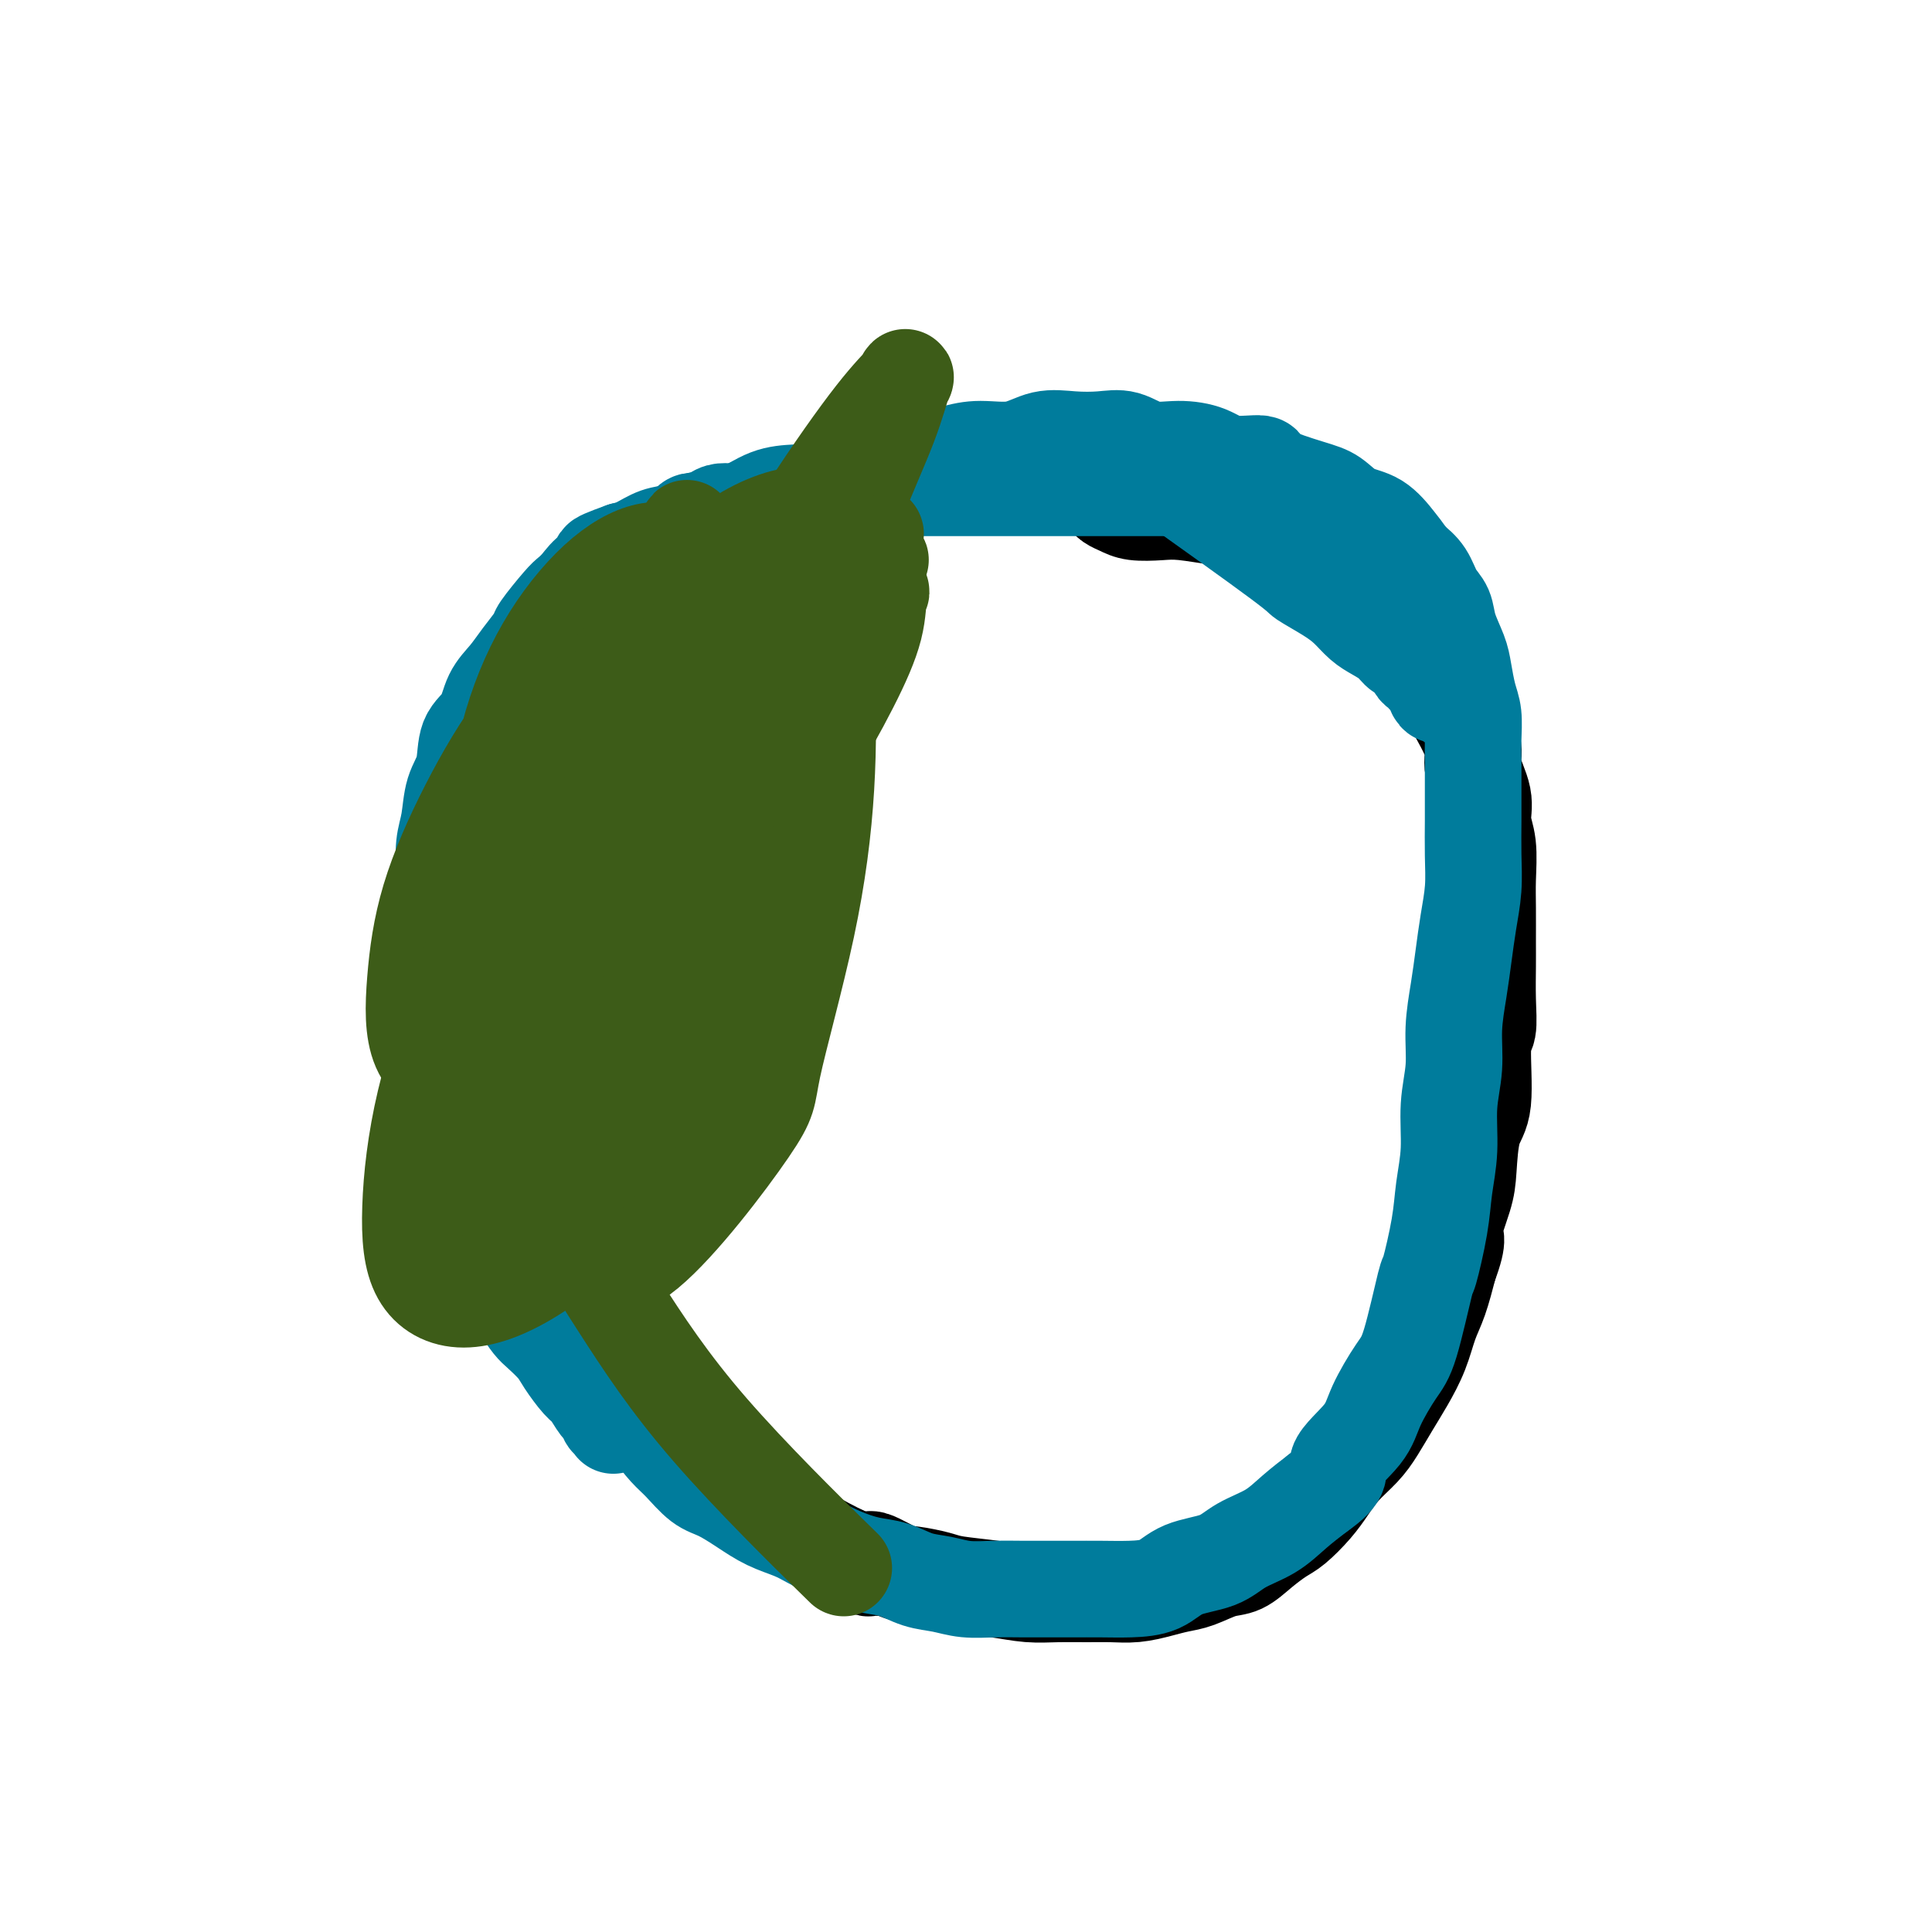 <svg viewBox='0 0 400 400' version='1.1' xmlns='http://www.w3.org/2000/svg' xmlns:xlink='http://www.w3.org/1999/xlink'><g fill='none' stroke='#000000' stroke-width='20' stroke-linecap='round' stroke-linejoin='round'><path d='M235,100c-9.129,-0.846 -18.258,-1.692 -23,-2c-4.742,-0.308 -5.098,-0.080 -5,0c0.098,0.080 0.648,0.010 -1,0c-1.648,-0.010 -5.496,0.040 -7,0c-1.504,-0.040 -0.664,-0.171 -2,0c-1.336,0.171 -4.850,0.643 -7,1c-2.150,0.357 -2.938,0.600 -4,1c-1.062,0.400 -2.398,0.956 -4,1c-1.602,0.044 -3.471,-0.424 -5,0c-1.529,0.424 -2.718,1.740 -4,2c-1.282,0.260 -2.656,-0.537 -4,0c-1.344,0.537 -2.659,2.408 -4,3c-1.341,0.592 -2.710,-0.094 -4,0c-1.290,0.094 -2.502,0.968 -4,2c-1.498,1.032 -3.283,2.223 -5,3c-1.717,0.777 -3.368,1.142 -5,2c-1.632,0.858 -3.246,2.211 -4,3c-0.754,0.789 -0.647,1.016 -2,2c-1.353,0.984 -4.165,2.727 -6,4c-1.835,1.273 -2.693,2.076 -4,3c-1.307,0.924 -3.063,1.968 -4,3c-0.937,1.032 -1.056,2.053 -2,3c-0.944,0.947 -2.713,1.820 -4,3c-1.287,1.180 -2.092,2.667 -3,4c-0.908,1.333 -1.920,2.512 -3,4c-1.080,1.488 -2.228,3.285 -3,5c-0.772,1.715 -1.169,3.346 -2,5c-0.831,1.654 -2.094,3.330 -3,5c-0.906,1.670 -1.453,3.335 -2,5'/><path d='M105,162c-4.095,7.181 -3.332,8.134 -3,10c0.332,1.866 0.233,4.645 0,7c-0.233,2.355 -0.598,4.288 -1,6c-0.402,1.712 -0.839,3.205 -1,5c-0.161,1.795 -0.044,3.893 0,6c0.044,2.107 0.015,4.225 0,6c-0.015,1.775 -0.016,3.207 0,5c0.016,1.793 0.050,3.945 0,6c-0.050,2.055 -0.183,4.011 0,6c0.183,1.989 0.681,4.011 1,6c0.319,1.989 0.460,3.945 1,6c0.540,2.055 1.480,4.208 2,6c0.520,1.792 0.619,3.222 1,5c0.381,1.778 1.045,3.903 2,6c0.955,2.097 2.201,4.167 3,6c0.799,1.833 1.150,3.430 2,5c0.850,1.570 2.197,3.115 3,5c0.803,1.885 1.061,4.111 2,6c0.939,1.889 2.560,3.443 4,5c1.440,1.557 2.698,3.118 4,5c1.302,1.882 2.647,4.085 4,6c1.353,1.915 2.713,3.541 4,5c1.287,1.459 2.499,2.750 4,4c1.501,1.250 3.290,2.459 5,4c1.710,1.541 3.341,3.413 5,5c1.659,1.587 3.346,2.890 5,4c1.654,1.110 3.275,2.027 5,3c1.725,0.973 3.555,2.003 5,3c1.445,0.997 2.504,1.961 4,3c1.496,1.039 3.427,2.154 5,3c1.573,0.846 2.786,1.423 4,2'/><path d='M175,322c7.372,4.914 4.803,1.698 5,1c0.197,-0.698 3.159,1.122 5,2c1.841,0.878 2.560,0.813 4,1c1.440,0.187 3.601,0.624 5,1c1.399,0.376 2.036,0.689 4,1c1.964,0.311 5.255,0.619 8,1c2.745,0.381 4.942,0.835 7,1c2.058,0.165 3.975,0.041 6,0c2.025,-0.041 4.159,-0.000 6,0c1.841,0.000 3.390,-0.040 5,0c1.610,0.040 3.280,0.161 5,0c1.720,-0.161 3.488,-0.605 5,-1c1.512,-0.395 2.767,-0.741 4,-1c1.233,-0.259 2.445,-0.430 4,-1c1.555,-0.570 3.454,-1.541 5,-2c1.546,-0.459 2.738,-0.408 4,-1c1.262,-0.592 2.592,-1.827 4,-3c1.408,-1.173 2.893,-2.284 4,-3c1.107,-0.716 1.836,-1.037 3,-2c1.164,-0.963 2.762,-2.566 4,-4c1.238,-1.434 2.116,-2.697 3,-4c0.884,-1.303 1.772,-2.647 3,-4c1.228,-1.353 2.794,-2.716 4,-4c1.206,-1.284 2.052,-2.489 3,-4c0.948,-1.511 1.997,-3.329 3,-5c1.003,-1.671 1.959,-3.196 3,-5c1.041,-1.804 2.166,-3.885 3,-6c0.834,-2.115 1.379,-4.262 2,-6c0.621,-1.738 1.320,-3.068 2,-5c0.680,-1.932 1.340,-4.466 2,-7'/><path d='M300,262c2.440,-6.487 1.040,-5.704 1,-7c-0.040,-1.296 1.281,-4.669 2,-7c0.719,-2.331 0.838,-3.619 1,-6c0.162,-2.381 0.369,-5.856 1,-8c0.631,-2.144 1.686,-2.958 2,-6c0.314,-3.042 -0.112,-8.313 0,-11c0.112,-2.687 0.762,-2.791 1,-4c0.238,-1.209 0.063,-3.524 0,-6c-0.063,-2.476 -0.016,-5.113 0,-7c0.016,-1.887 -0.000,-3.025 0,-5c0.000,-1.975 0.016,-4.788 0,-7c-0.016,-2.212 -0.065,-3.824 0,-6c0.065,-2.176 0.243,-4.916 0,-7c-0.243,-2.084 -0.908,-3.513 -1,-5c-0.092,-1.487 0.389,-3.033 0,-5c-0.389,-1.967 -1.650,-4.356 -2,-6c-0.350,-1.644 0.209,-2.545 0,-4c-0.209,-1.455 -1.186,-3.466 -2,-5c-0.814,-1.534 -1.464,-2.592 -2,-4c-0.536,-1.408 -0.957,-3.167 -2,-5c-1.043,-1.833 -2.708,-3.739 -4,-5c-1.292,-1.261 -2.211,-1.878 -3,-3c-0.789,-1.122 -1.446,-2.751 -2,-4c-0.554,-1.249 -1.003,-2.120 -3,-4c-1.997,-1.880 -5.541,-4.768 -7,-6c-1.459,-1.232 -0.831,-0.806 -1,-1c-0.169,-0.194 -1.134,-1.008 -2,-2c-0.866,-0.992 -1.634,-2.163 -3,-3c-1.366,-0.837 -3.329,-1.341 -5,-2c-1.671,-0.659 -3.049,-1.474 -5,-2c-1.951,-0.526 -4.476,-0.763 -7,-1'/><path d='M257,108c-3.400,-0.940 -3.400,-0.791 -5,-1c-1.600,-0.209 -4.799,-0.777 -7,-1c-2.201,-0.223 -3.402,-0.102 -5,0c-1.598,0.102 -3.591,0.185 -5,0c-1.409,-0.185 -2.234,-0.638 -3,-1c-0.766,-0.362 -1.473,-0.633 -2,-1c-0.527,-0.367 -0.873,-0.830 -1,-1c-0.127,-0.170 -0.034,-0.046 0,0c0.034,0.046 0.010,0.013 0,0c-0.010,-0.013 -0.005,-0.007 0,0'/></g>
<g fill='none' stroke='#007C9C' stroke-width='20' stroke-linecap='round' stroke-linejoin='round'><path d='M247,101c-7.462,-0.000 -14.925,-0.000 -19,0c-4.075,0.000 -4.763,0.000 -6,0c-1.237,-0.000 -3.022,-0.000 -5,0c-1.978,0.000 -4.149,0.000 -6,0c-1.851,-0.000 -3.383,-0.000 -5,0c-1.617,0.000 -3.320,0.000 -5,0c-1.680,-0.000 -3.337,-0.001 -5,0c-1.663,0.001 -3.332,0.003 -5,0c-1.668,-0.003 -3.337,-0.012 -5,0c-1.663,0.012 -3.322,0.043 -5,0c-1.678,-0.043 -3.374,-0.161 -5,0c-1.626,0.161 -3.180,0.601 -5,1c-1.820,0.399 -3.904,0.756 -6,1c-2.096,0.244 -4.203,0.374 -6,1c-1.797,0.626 -3.282,1.748 -5,2c-1.718,0.252 -3.667,-0.365 -5,0c-1.333,0.365 -2.051,1.711 -3,2c-0.949,0.289 -2.130,-0.478 -3,0c-0.870,0.478 -1.429,2.200 -2,3c-0.571,0.800 -1.153,0.676 -2,1c-0.847,0.324 -1.959,1.094 -3,2c-1.041,0.906 -2.012,1.946 -3,3c-0.988,1.054 -1.993,2.123 -3,3c-1.007,0.877 -2.017,1.564 -3,3c-0.983,1.436 -1.940,3.622 -3,5c-1.060,1.378 -2.223,1.947 -3,3c-0.777,1.053 -1.167,2.589 -2,4c-0.833,1.411 -2.110,2.698 -3,4c-0.890,1.302 -1.393,2.620 -2,4c-0.607,1.380 -1.316,2.823 -2,4c-0.684,1.177 -1.342,2.089 -2,3'/><path d='M110,150c-3.200,4.895 -2.700,3.631 -3,4c-0.300,0.369 -1.401,2.369 -2,4c-0.599,1.631 -0.696,2.892 -1,4c-0.304,1.108 -0.813,2.061 -1,3c-0.187,0.939 -0.051,1.862 0,3c0.051,1.138 0.018,2.489 0,4c-0.018,1.511 -0.020,3.180 0,5c0.020,1.820 0.062,3.791 0,5c-0.062,1.209 -0.228,1.655 0,3c0.228,1.345 0.848,3.588 1,5c0.152,1.412 -0.166,1.993 0,3c0.166,1.007 0.817,2.439 1,4c0.183,1.561 -0.102,3.252 0,5c0.102,1.748 0.591,3.552 1,5c0.409,1.448 0.738,2.539 1,4c0.262,1.461 0.455,3.293 1,5c0.545,1.707 1.440,3.288 2,5c0.560,1.712 0.785,3.554 1,5c0.215,1.446 0.419,2.496 1,4c0.581,1.504 1.540,3.461 2,5c0.460,1.539 0.423,2.658 1,4c0.577,1.342 1.768,2.906 2,4c0.232,1.094 -0.495,1.716 0,3c0.495,1.284 2.213,3.228 3,5c0.787,1.772 0.645,3.372 1,5c0.355,1.628 1.208,3.284 2,5c0.792,1.716 1.521,3.491 2,5c0.479,1.509 0.706,2.752 1,4c0.294,1.248 0.655,2.499 1,4c0.345,1.501 0.672,3.250 1,5'/><path d='M128,279c4.054,12.720 2.689,6.020 2,4c-0.689,-2.020 -0.702,0.639 0,3c0.702,2.361 2.120,4.422 3,6c0.880,1.578 1.224,2.673 2,4c0.776,1.327 1.984,2.886 3,4c1.016,1.114 1.838,1.783 3,3c1.162,1.217 2.663,2.984 4,4c1.337,1.016 2.508,1.282 4,2c1.492,0.718 3.303,1.886 5,3c1.697,1.114 3.279,2.172 5,3c1.721,0.828 3.583,1.425 5,2c1.417,0.575 2.391,1.128 4,2c1.609,0.872 3.854,2.065 6,3c2.146,0.935 4.193,1.613 6,2c1.807,0.387 3.374,0.482 5,1c1.626,0.518 3.312,1.459 5,2c1.688,0.541 3.378,0.681 5,1c1.622,0.319 3.177,0.818 5,1c1.823,0.182 3.914,0.049 6,0c2.086,-0.049 4.166,-0.013 6,0c1.834,0.013 3.421,0.002 5,0c1.579,-0.002 3.150,0.004 5,0c1.850,-0.004 3.979,-0.016 6,0c2.021,0.016 3.935,0.062 6,0c2.065,-0.062 4.281,-0.231 6,-1c1.719,-0.769 2.941,-2.137 5,-3c2.059,-0.863 4.955,-1.220 7,-2c2.045,-0.780 3.239,-1.982 5,-3c1.761,-1.018 4.090,-1.851 6,-3c1.910,-1.149 3.403,-2.614 5,-4c1.597,-1.386 3.299,-2.693 5,-4'/><path d='M273,309c5.742,-4.005 3.596,-4.516 4,-6c0.404,-1.484 3.359,-3.941 5,-6c1.641,-2.059 1.969,-3.721 3,-6c1.031,-2.279 2.767,-5.174 4,-7c1.233,-1.826 1.965,-2.583 3,-6c1.035,-3.417 2.372,-9.495 3,-12c0.628,-2.505 0.545,-1.437 1,-3c0.455,-1.563 1.446,-5.756 2,-9c0.554,-3.244 0.669,-5.541 1,-8c0.331,-2.459 0.876,-5.082 1,-8c0.124,-2.918 -0.174,-6.130 0,-9c0.174,-2.870 0.820,-5.399 1,-8c0.180,-2.601 -0.106,-5.274 0,-8c0.106,-2.726 0.603,-5.503 1,-8c0.397,-2.497 0.695,-4.713 1,-7c0.305,-2.287 0.618,-4.646 1,-7c0.382,-2.354 0.835,-4.702 1,-7c0.165,-2.298 0.044,-4.546 0,-7c-0.044,-2.454 -0.011,-5.115 0,-7c0.011,-1.885 0.000,-2.996 0,-5c-0.000,-2.004 0.011,-4.903 0,-7c-0.011,-2.097 -0.043,-3.392 0,-5c0.043,-1.608 0.162,-3.528 0,-5c-0.162,-1.472 -0.606,-2.495 -1,-4c-0.394,-1.505 -0.739,-3.493 -1,-5c-0.261,-1.507 -0.439,-2.532 -1,-4c-0.561,-1.468 -1.504,-3.380 -2,-5c-0.496,-1.620 -0.545,-2.950 -1,-4c-0.455,-1.050 -1.315,-1.821 -2,-3c-0.685,-1.179 -1.196,-2.765 -2,-4c-0.804,-1.235 -1.902,-2.117 -3,-3'/><path d='M292,116c-1.587,-2.231 -2.054,-2.809 -3,-4c-0.946,-1.191 -2.370,-2.994 -4,-4c-1.630,-1.006 -3.465,-1.216 -5,-2c-1.535,-0.784 -2.770,-2.142 -4,-3c-1.230,-0.858 -2.455,-1.217 -5,-2c-2.545,-0.783 -6.409,-1.990 -8,-3c-1.591,-1.010 -0.911,-1.824 -2,-2c-1.089,-0.176 -3.949,0.285 -6,0c-2.051,-0.285 -3.292,-1.316 -5,-2c-1.708,-0.684 -3.883,-1.020 -6,-1c-2.117,0.020 -4.175,0.396 -6,0c-1.825,-0.396 -3.416,-1.562 -5,-2c-1.584,-0.438 -3.161,-0.146 -5,0c-1.839,0.146 -3.942,0.146 -6,0c-2.058,-0.146 -4.072,-0.439 -6,0c-1.928,0.439 -3.769,1.610 -6,2c-2.231,0.390 -4.850,0.000 -7,0c-2.150,-0.000 -3.830,0.388 -6,1c-2.170,0.612 -4.830,1.446 -7,2c-2.170,0.554 -3.849,0.829 -6,1c-2.151,0.171 -4.773,0.238 -7,1c-2.227,0.762 -4.059,2.218 -6,3c-1.941,0.782 -3.992,0.891 -6,1c-2.008,0.109 -3.972,0.218 -6,1c-2.028,0.782 -4.121,2.236 -6,3c-1.879,0.764 -3.546,0.838 -5,1c-1.454,0.162 -2.696,0.411 -4,1c-1.304,0.589 -2.669,1.519 -4,2c-1.331,0.481 -2.628,0.514 -4,1c-1.372,0.486 -2.821,1.425 -4,2c-1.179,0.575 -2.090,0.788 -3,1'/><path d='M129,114c-7.964,2.848 -3.875,1.967 -3,2c0.875,0.033 -1.465,0.979 -3,2c-1.535,1.021 -2.265,2.116 -3,3c-0.735,0.884 -1.474,1.555 -2,2c-0.526,0.445 -0.839,0.664 -2,2c-1.161,1.336 -3.169,3.791 -4,5c-0.831,1.209 -0.486,1.174 -1,2c-0.514,0.826 -1.886,2.515 -3,4c-1.114,1.485 -1.971,2.767 -3,4c-1.029,1.233 -2.230,2.417 -3,4c-0.770,1.583 -1.109,3.564 -2,5c-0.891,1.436 -2.334,2.328 -3,4c-0.666,1.672 -0.557,4.122 -1,6c-0.443,1.878 -1.439,3.182 -2,5c-0.561,1.818 -0.686,4.151 -1,6c-0.314,1.849 -0.817,3.213 -1,5c-0.183,1.787 -0.046,3.998 0,6c0.046,2.002 0.001,3.797 0,6c-0.001,2.203 0.042,4.814 0,7c-0.042,2.186 -0.170,3.948 0,6c0.170,2.052 0.637,4.396 1,7c0.363,2.604 0.623,5.468 1,8c0.377,2.532 0.870,4.731 1,7c0.130,2.269 -0.102,4.607 0,7c0.102,2.393 0.538,4.841 1,7c0.462,2.159 0.950,4.028 1,6c0.050,1.972 -0.337,4.048 0,6c0.337,1.952 1.400,3.781 2,5c0.600,1.219 0.739,1.828 1,3c0.261,1.172 0.646,2.906 1,4c0.354,1.094 0.677,1.547 1,2'/><path d='M102,262c1.178,2.527 1.624,1.845 2,2c0.376,0.155 0.681,1.148 1,2c0.319,0.852 0.651,1.564 1,2c0.349,0.436 0.716,0.595 1,1c0.284,0.405 0.484,1.055 1,2c0.516,0.945 1.349,2.186 2,3c0.651,0.814 1.119,1.200 2,2c0.881,0.800 2.176,2.015 3,3c0.824,0.985 1.176,1.740 2,3c0.824,1.260 2.118,3.025 3,4c0.882,0.975 1.350,1.160 2,2c0.650,0.840 1.481,2.334 2,3c0.519,0.666 0.728,0.504 1,1c0.272,0.496 0.609,1.648 1,2c0.391,0.352 0.836,-0.098 1,0c0.164,0.098 0.047,0.742 0,1c-0.047,0.258 -0.023,0.129 0,0'/><path d='M240,98c10.124,7.227 20.249,14.454 25,18c4.751,3.546 4.129,3.411 5,4c0.871,0.589 3.234,1.901 5,3c1.766,1.099 2.934,1.986 4,3c1.066,1.014 2.030,2.154 3,3c0.970,0.846 1.948,1.396 3,2c1.052,0.604 2.180,1.261 3,2c0.820,0.739 1.334,1.561 2,2c0.666,0.439 1.484,0.495 2,1c0.516,0.505 0.730,1.458 1,2c0.270,0.542 0.598,0.674 1,1c0.402,0.326 0.880,0.848 1,1c0.120,0.152 -0.118,-0.065 0,0c0.118,0.065 0.591,0.414 1,1c0.409,0.586 0.754,1.411 1,2c0.246,0.589 0.392,0.942 1,1c0.608,0.058 1.678,-0.180 2,0c0.322,0.180 -0.106,0.779 0,1c0.106,0.221 0.744,0.063 1,0c0.256,-0.063 0.128,-0.032 0,0'/></g>
<g fill='none' stroke='#3D5C18' stroke-width='20' stroke-linecap='round' stroke-linejoin='round'><path d='M110,224c10.344,-0.057 20.689,-0.114 26,-2c5.311,-1.886 5.590,-5.601 6,-7c0.410,-1.399 0.951,-0.480 3,-3c2.049,-2.520 5.605,-8.477 8,-13c2.395,-4.523 3.627,-7.613 5,-11c1.373,-3.387 2.886,-7.072 4,-11c1.114,-3.928 1.830,-8.101 3,-12c1.170,-3.899 2.795,-7.526 4,-11c1.205,-3.474 1.992,-6.795 3,-10c1.008,-3.205 2.239,-6.292 3,-9c0.761,-2.708 1.052,-5.035 2,-7c0.948,-1.965 2.553,-3.567 3,-5c0.447,-1.433 -0.263,-2.697 0,-4c0.263,-1.303 1.498,-2.643 2,-3c0.502,-0.357 0.272,0.271 0,0c-0.272,-0.271 -0.585,-1.439 -1,-2c-0.415,-0.561 -0.933,-0.513 -2,-1c-1.067,-0.487 -2.682,-1.507 -4,-2c-1.318,-0.493 -2.339,-0.457 -4,0c-1.661,0.457 -3.962,1.334 -6,2c-2.038,0.666 -3.811,1.119 -6,2c-2.189,0.881 -4.792,2.190 -7,4c-2.208,1.810 -4.019,4.121 -6,7c-1.981,2.879 -4.130,6.327 -6,10c-1.870,3.673 -3.460,7.572 -5,12c-1.540,4.428 -3.030,9.384 -4,14c-0.970,4.616 -1.420,8.890 -2,13c-0.580,4.110 -1.290,8.055 -2,12'/><path d='M127,187c-1.403,7.941 -0.910,8.294 -1,10c-0.090,1.706 -0.764,4.765 -1,7c-0.236,2.235 -0.035,3.646 0,5c0.035,1.354 -0.095,2.652 0,3c0.095,0.348 0.417,-0.255 1,-1c0.583,-0.745 1.429,-1.633 2,-2c0.571,-0.367 0.868,-0.215 2,-2c1.132,-1.785 3.100,-5.507 5,-9c1.900,-3.493 3.732,-6.755 5,-11c1.268,-4.245 1.974,-9.472 3,-14c1.026,-4.528 2.374,-8.356 3,-12c0.626,-3.644 0.530,-7.105 1,-10c0.470,-2.895 1.507,-5.224 2,-7c0.493,-1.776 0.442,-3.001 0,-3c-0.442,0.001 -1.276,1.226 -2,2c-0.724,0.774 -1.337,1.097 -3,3c-1.663,1.903 -4.377,5.386 -7,9c-2.623,3.614 -5.154,7.357 -8,12c-2.846,4.643 -6.006,10.184 -9,15c-2.994,4.816 -5.822,8.905 -8,13c-2.178,4.095 -3.706,8.195 -5,12c-1.294,3.805 -2.355,7.315 -3,10c-0.645,2.685 -0.873,4.545 -1,6c-0.127,1.455 -0.152,2.503 0,3c0.152,0.497 0.481,0.442 2,0c1.519,-0.442 4.229,-1.269 7,-3c2.771,-1.731 5.601,-4.364 9,-8c3.399,-3.636 7.365,-8.273 11,-13c3.635,-4.727 6.940,-9.542 10,-15c3.060,-5.458 5.874,-11.559 8,-17c2.126,-5.441 3.563,-10.220 5,-15'/><path d='M155,155c3.991,-9.531 2.470,-9.858 2,-12c-0.470,-2.142 0.113,-6.099 0,-9c-0.113,-2.901 -0.921,-4.748 -2,-6c-1.079,-1.252 -2.429,-1.911 -5,-2c-2.571,-0.089 -6.364,0.391 -10,2c-3.636,1.609 -7.115,4.346 -11,8c-3.885,3.654 -8.175,8.223 -12,13c-3.825,4.777 -7.183,9.760 -10,15c-2.817,5.240 -5.092,10.735 -7,16c-1.908,5.265 -3.449,10.300 -4,15c-0.551,4.700 -0.113,9.064 0,13c0.113,3.936 -0.098,7.445 1,9c1.098,1.555 3.504,1.158 5,1c1.496,-0.158 2.082,-0.075 4,-2c1.918,-1.925 5.168,-5.857 8,-11c2.832,-5.143 5.245,-11.497 8,-18c2.755,-6.503 5.850,-13.154 8,-20c2.150,-6.846 3.354,-13.887 5,-20c1.646,-6.113 3.733,-11.299 5,-18c1.267,-6.701 1.715,-14.915 2,-18c0.285,-3.085 0.406,-1.039 0,0c-0.406,1.039 -1.338,1.070 -3,3c-1.662,1.930 -4.055,5.758 -7,11c-2.945,5.242 -6.443,11.897 -10,19c-3.557,7.103 -7.175,14.652 -10,22c-2.825,7.348 -4.859,14.494 -7,21c-2.141,6.506 -4.388,12.373 -6,18c-1.612,5.627 -2.588,11.015 -3,15c-0.412,3.985 -0.261,6.567 0,8c0.261,1.433 0.630,1.716 1,2'/><path d='M97,230c0.590,3.822 3.064,0.875 6,-2c2.936,-2.875 6.334,-5.680 10,-10c3.666,-4.320 7.599,-10.155 11,-16c3.401,-5.845 6.269,-11.699 9,-18c2.731,-6.301 5.325,-13.049 7,-19c1.675,-5.951 2.431,-11.104 3,-17c0.569,-5.896 0.953,-12.533 -1,-16c-1.953,-3.467 -6.242,-3.762 -10,-3c-3.758,0.762 -6.986,2.581 -11,6c-4.014,3.419 -8.815,8.440 -13,14c-4.185,5.560 -7.754,11.661 -11,18c-3.246,6.339 -6.170,12.918 -8,19c-1.830,6.082 -2.568,11.668 -3,17c-0.432,5.332 -0.560,10.410 1,14c1.560,3.590 4.807,5.691 8,7c3.193,1.309 6.333,1.826 10,1c3.667,-0.826 7.861,-2.996 12,-7c4.139,-4.004 8.223,-9.844 12,-16c3.777,-6.156 7.247,-12.629 10,-20c2.753,-7.371 4.789,-15.642 6,-23c1.211,-7.358 1.596,-13.805 2,-20c0.404,-6.195 0.828,-12.140 0,-16c-0.828,-3.860 -2.906,-5.636 -5,-7c-2.094,-1.364 -4.203,-2.317 -7,-2c-2.797,0.317 -6.280,1.904 -10,5c-3.720,3.096 -7.676,7.700 -11,13c-3.324,5.300 -6.015,11.297 -8,18c-1.985,6.703 -3.265,14.112 -4,22c-0.735,7.888 -0.924,16.254 0,24c0.924,7.746 2.962,14.873 5,22'/><path d='M107,218c2.300,6.329 5.550,11.150 8,14c2.450,2.850 4.099,3.729 5,4c0.901,0.271 1.054,-0.064 2,-2c0.946,-1.936 2.684,-5.472 4,-10c1.316,-4.528 2.209,-10.046 3,-16c0.791,-5.954 1.480,-12.342 2,-19c0.520,-6.658 0.871,-13.586 1,-20c0.129,-6.414 0.035,-12.313 0,-17c-0.035,-4.687 -0.012,-8.161 0,-11c0.012,-2.839 0.011,-5.043 0,-6c-0.011,-0.957 -0.033,-0.667 -1,0c-0.967,0.667 -2.880,1.711 -5,4c-2.120,2.289 -4.447,5.822 -7,10c-2.553,4.178 -5.334,9.002 -8,14c-2.666,4.998 -5.218,10.169 -7,15c-1.782,4.831 -2.793,9.320 -4,14c-1.207,4.680 -2.610,9.550 -3,13c-0.390,3.450 0.234,5.480 1,7c0.766,1.520 1.673,2.531 4,3c2.327,0.469 6.075,0.398 10,-1c3.925,-1.398 8.026,-4.122 13,-8c4.974,-3.878 10.822,-8.908 16,-14c5.178,-5.092 9.688,-10.244 14,-16c4.312,-5.756 8.427,-12.114 12,-18c3.573,-5.886 6.603,-11.299 9,-16c2.397,-4.701 4.162,-8.689 5,-12c0.838,-3.311 0.749,-5.945 1,-7c0.251,-1.055 0.840,-0.530 0,0c-0.840,0.530 -3.111,1.066 -6,3c-2.889,1.934 -6.397,5.267 -10,10c-3.603,4.733 -7.302,10.867 -11,17'/><path d='M155,153c-3.716,6.088 -7.507,12.809 -11,19c-3.493,6.191 -6.687,11.852 -9,17c-2.313,5.148 -3.743,9.783 -5,14c-1.257,4.217 -2.340,8.016 -3,11c-0.660,2.984 -0.897,5.154 -1,6c-0.103,0.846 -0.071,0.370 0,1c0.071,0.630 0.180,2.368 3,-1c2.820,-3.368 8.350,-11.842 11,-16c2.650,-4.158 2.419,-4.000 4,-7c1.581,-3.000 4.973,-9.157 8,-15c3.027,-5.843 5.690,-11.372 8,-16c2.310,-4.628 4.267,-8.353 6,-12c1.733,-3.647 3.242,-7.215 4,-9c0.758,-1.785 0.764,-1.788 1,-2c0.236,-0.212 0.702,-0.633 0,0c-0.702,0.633 -2.573,2.319 -5,5c-2.427,2.681 -5.411,6.356 -9,11c-3.589,4.644 -7.784,10.256 -12,16c-4.216,5.744 -8.453,11.619 -12,17c-3.547,5.381 -6.403,10.267 -9,15c-2.597,4.733 -4.936,9.311 -7,13c-2.064,3.689 -3.854,6.487 -5,9c-1.146,2.513 -1.648,4.739 -2,6c-0.352,1.261 -0.554,1.556 -1,2c-0.446,0.444 -1.136,1.038 1,-2c2.136,-3.038 7.097,-9.706 12,-17c4.903,-7.294 9.747,-15.213 12,-19c2.253,-3.787 1.914,-3.443 6,-11c4.086,-7.557 12.596,-23.016 18,-33c5.404,-9.984 7.702,-14.492 10,-19'/><path d='M168,136c6.858,-12.134 7.004,-10.970 8,-13c0.996,-2.030 2.844,-7.255 4,-10c1.156,-2.745 1.620,-3.011 1,-2c-0.620,1.011 -2.324,3.299 -3,4c-0.676,0.701 -0.322,-0.185 -5,6c-4.678,6.185 -14.386,19.441 -19,26c-4.614,6.559 -4.133,6.419 -7,11c-2.867,4.581 -9.083,13.881 -14,22c-4.917,8.119 -8.537,15.056 -12,22c-3.463,6.944 -6.770,13.896 -9,20c-2.230,6.104 -3.385,11.359 -4,16c-0.615,4.641 -0.691,8.667 -1,11c-0.309,2.333 -0.853,2.972 0,3c0.853,0.028 3.101,-0.554 6,-3c2.899,-2.446 6.450,-6.757 10,-13c3.550,-6.243 7.101,-14.420 11,-23c3.899,-8.580 8.147,-17.565 12,-27c3.853,-9.435 7.312,-19.320 11,-29c3.688,-9.680 7.604,-19.153 11,-28c3.396,-8.847 6.271,-17.066 9,-24c2.729,-6.934 5.312,-12.582 7,-17c1.688,-4.418 2.481,-7.606 3,-9c0.519,-1.394 0.765,-0.994 0,0c-0.765,0.994 -2.539,2.581 -6,7c-3.461,4.419 -8.608,11.671 -14,20c-5.392,8.329 -11.030,17.735 -17,28c-5.970,10.265 -12.271,21.389 -18,32c-5.729,10.611 -10.886,20.710 -15,30c-4.114,9.290 -7.184,17.770 -10,25c-2.816,7.230 -5.376,13.208 -7,18c-1.624,4.792 -2.312,8.396 -3,12'/><path d='M97,251c-5.506,13.273 -1.772,3.954 1,0c2.772,-3.954 4.582,-2.543 8,-5c3.418,-2.457 8.445,-8.780 14,-16c5.555,-7.220 11.637,-15.336 17,-23c5.363,-7.664 10.006,-14.875 16,-27c5.994,-12.125 13.340,-29.162 17,-37c3.660,-7.838 3.636,-6.475 4,-10c0.364,-3.525 1.117,-11.939 1,-17c-0.117,-5.061 -1.106,-6.771 -3,-8c-1.894,-1.229 -4.695,-1.978 -9,-1c-4.305,0.978 -10.115,3.681 -16,9c-5.885,5.319 -11.844,13.252 -18,22c-6.156,8.748 -12.510,18.309 -18,29c-5.490,10.691 -10.117,22.510 -14,33c-3.883,10.490 -7.022,19.649 -9,28c-1.978,8.351 -2.793,15.894 -3,22c-0.207,6.106 0.196,10.776 2,14c1.804,3.224 5.008,5.001 9,5c3.992,-0.001 8.770,-1.780 14,-5c5.230,-3.220 10.912,-7.880 16,-14c5.088,-6.120 9.582,-13.699 14,-22c4.418,-8.301 8.760,-17.325 12,-26c3.240,-8.675 5.379,-17.002 7,-25c1.621,-7.998 2.724,-15.666 3,-22c0.276,-6.334 -0.276,-11.334 -1,-15c-0.724,-3.666 -1.620,-5.999 -4,-7c-2.380,-1.001 -6.243,-0.672 -10,1c-3.757,1.672 -7.409,4.685 -12,10c-4.591,5.315 -10.121,12.931 -15,21c-4.879,8.069 -9.108,16.591 -12,25c-2.892,8.409 -4.446,16.704 -6,25'/><path d='M102,215c-1.289,7.991 -1.510,15.469 -1,22c0.510,6.531 1.752,12.114 5,16c3.248,3.886 8.500,6.073 13,8c4.500,1.927 8.246,3.592 15,-2c6.754,-5.592 16.515,-18.441 21,-25c4.485,-6.559 3.694,-6.826 5,-13c1.306,-6.174 4.710,-18.254 7,-29c2.290,-10.746 3.466,-20.159 4,-29c0.534,-8.841 0.428,-17.110 0,-24c-0.428,-6.890 -1.176,-12.403 -2,-16c-0.824,-3.597 -1.724,-5.280 -4,-6c-2.276,-0.720 -5.927,-0.479 -10,2c-4.073,2.479 -8.568,7.196 -13,14c-4.432,6.804 -8.801,15.693 -13,25c-4.199,9.307 -8.228,19.030 -11,29c-2.772,9.970 -4.287,20.185 -5,30c-0.713,9.815 -0.625,19.229 2,28c2.625,8.771 7.786,16.897 13,25c5.214,8.103 10.481,16.182 19,26c8.519,9.818 20.291,21.377 25,26c4.709,4.623 2.354,2.312 0,0'/></g>
</svg>